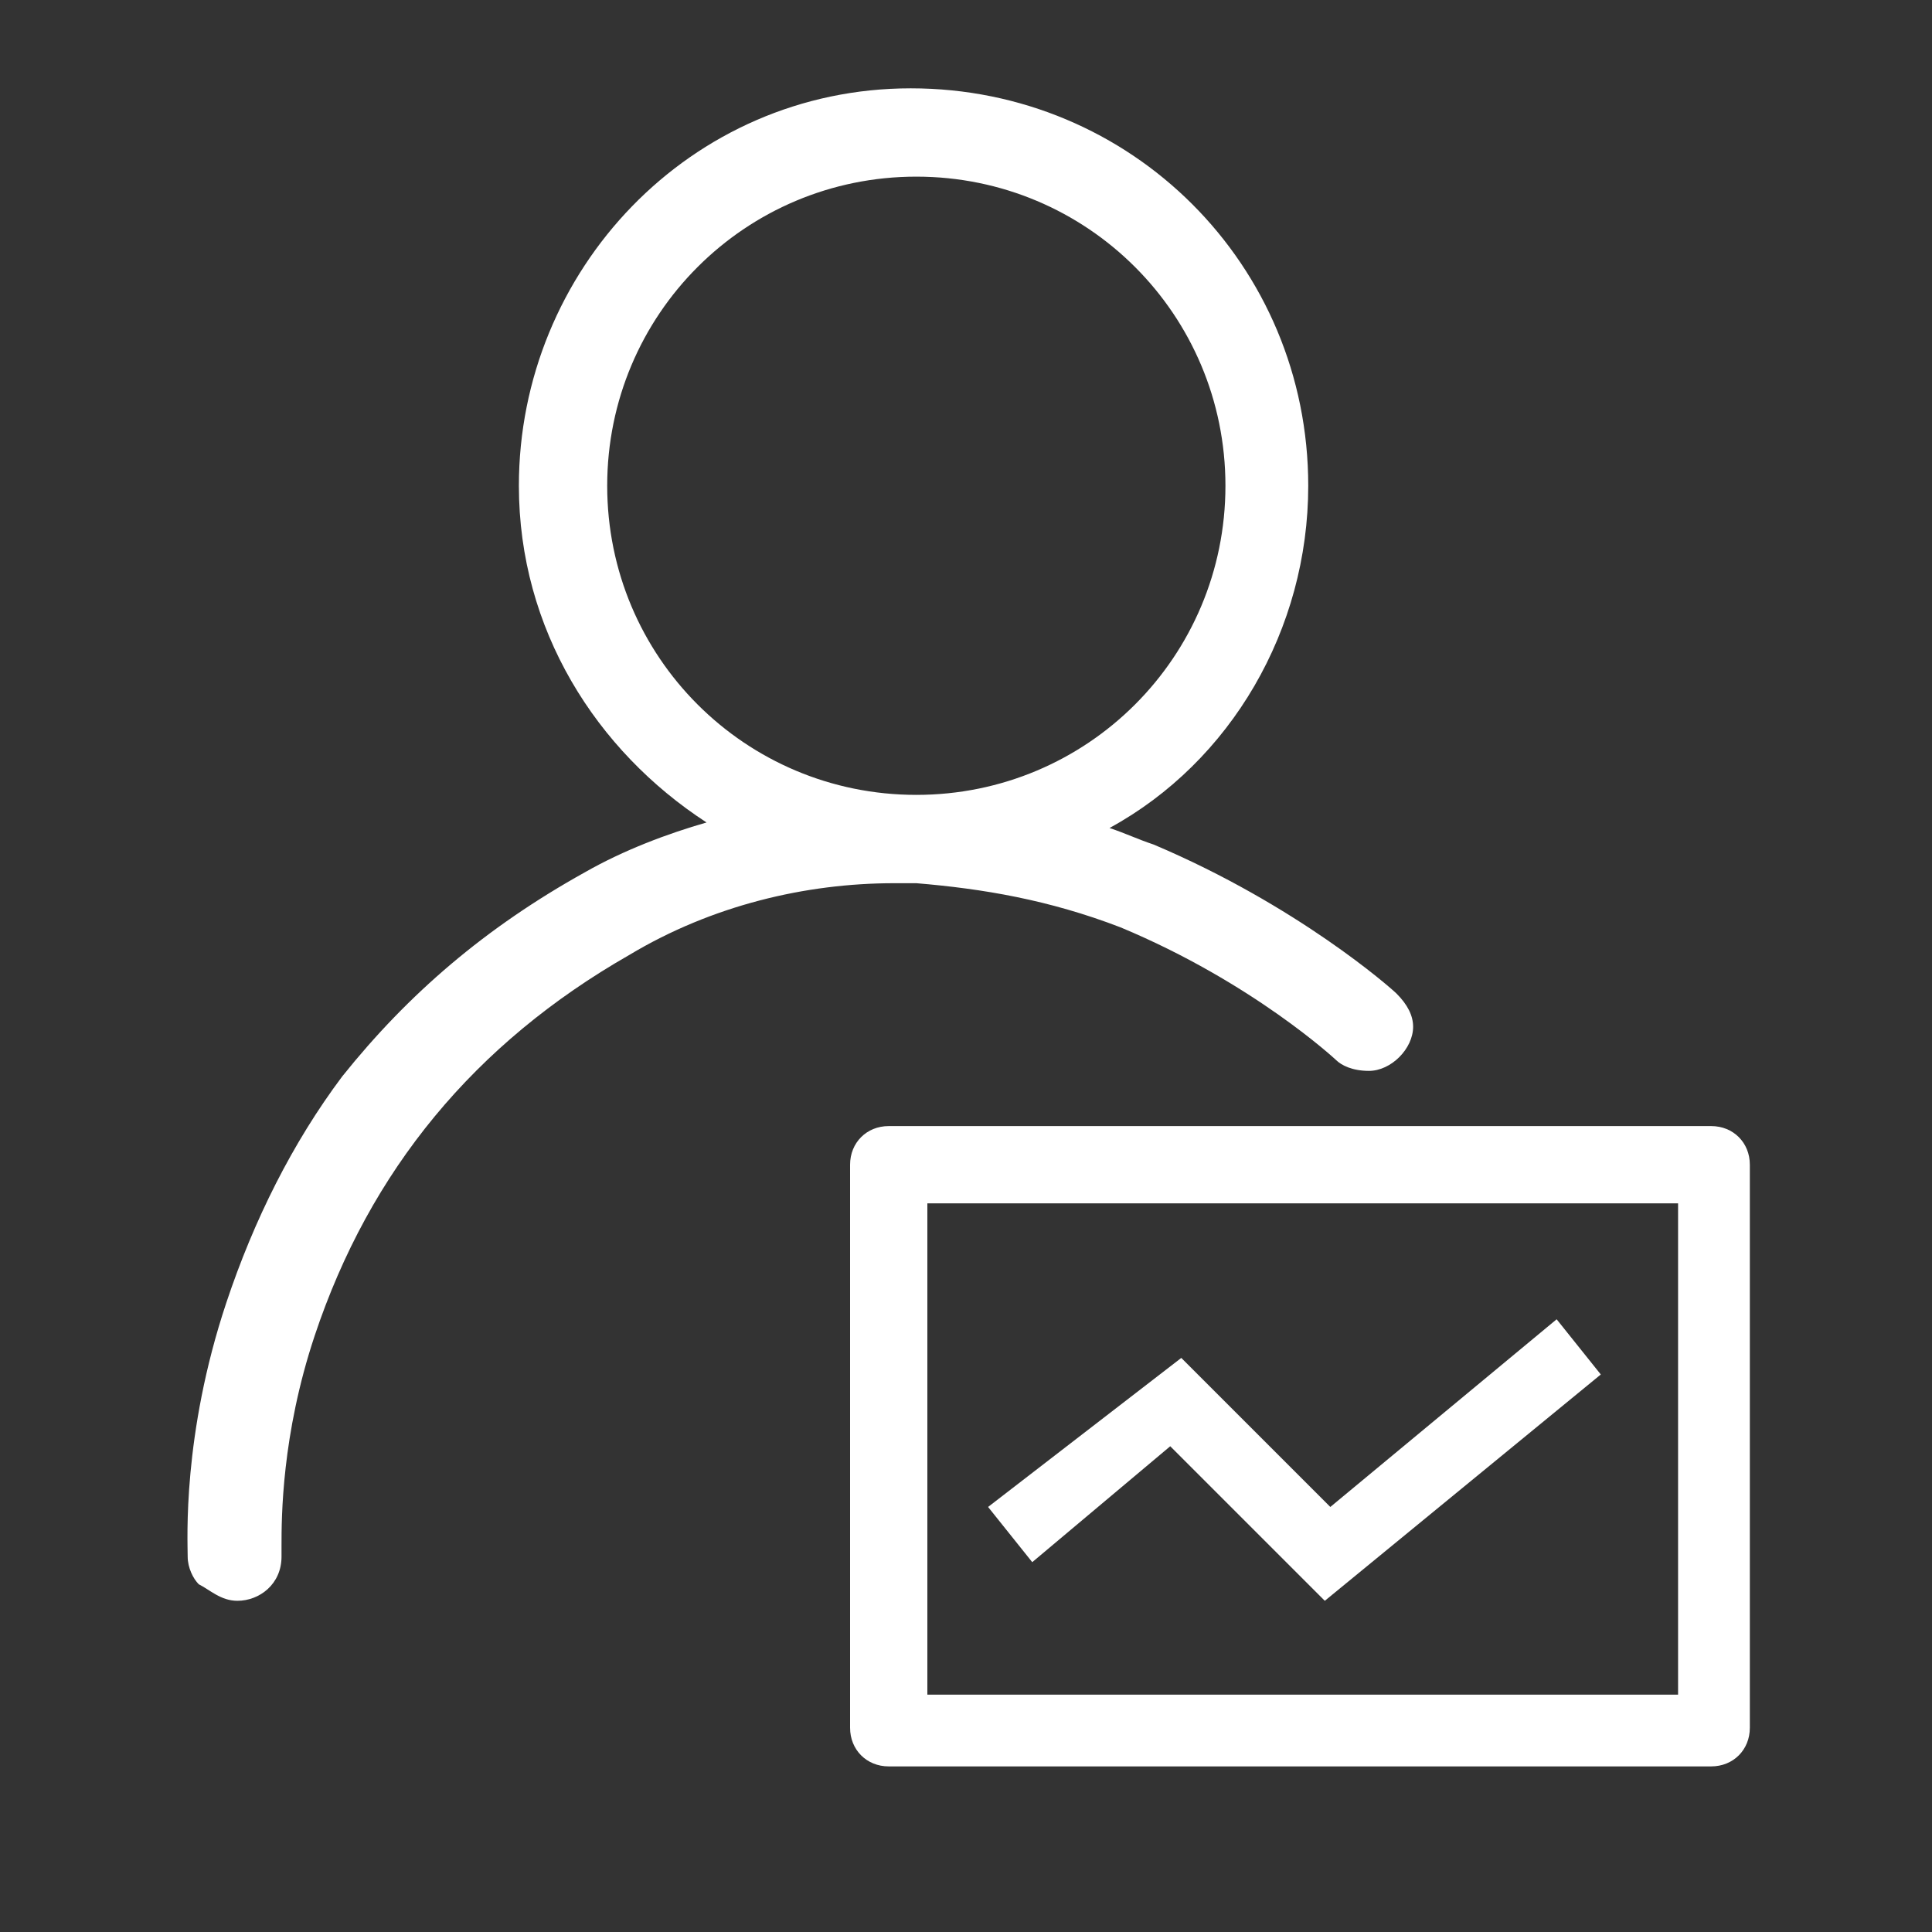 <?xml version="1.0" standalone="no"?><!DOCTYPE svg PUBLIC "-//W3C//DTD SVG 1.1//EN" "http://www.w3.org/Graphics/SVG/1.1/DTD/svg11.dtd"><svg t="1723079511401" class="icon" viewBox="0 0 1024 1024" version="1.1" xmlns="http://www.w3.org/2000/svg" p-id="5449" xmlns:xlink="http://www.w3.org/1999/xlink" width="100" height="100"><rect x="0" y="0" width="1024" height="1024" fill="#333333" stroke="none"/><path d="M485.669 468.114c35.109 2.926 70.217 8.777 108.251 23.406 70.217 29.257 114.103 70.217 114.103 70.217 2.926 2.926 8.777 5.851 17.554 5.851 11.703 0 23.406-11.703 23.406-23.406 0-5.851-2.926-11.703-8.777-17.554-2.926-2.926-52.663-46.811-128.731-78.994-8.777-2.926-14.629-5.851-23.406-8.777 64.366-35.109 105.326-105.326 105.326-181.394 0-117.029-93.623-210.651-210.651-210.651S275.017 143.36 275.017 257.463c0 76.069 40.96 140.434 99.474 178.469-20.48 5.851-43.886 14.629-64.366 26.331-52.663 29.257-93.623 64.366-128.731 108.251-26.331 35.109-46.811 76.069-61.44 119.954-23.406 70.217-20.48 125.806-20.48 134.583 0 5.851 2.926 11.703 5.851 14.629 5.851 2.926 11.703 8.777 20.48 8.777 11.703 0 23.406-8.777 23.406-23.406V819.2c0-14.629 0-58.514 17.554-111.177 29.257-87.771 84.846-155.063 166.766-201.874 43.886-26.331 93.623-38.034 140.434-38.034h11.703zM321.829 257.463c0-90.697 73.143-163.84 163.84-163.84s163.84 73.143 163.84 163.84-73.143 163.84-163.84 163.84S321.829 348.16 321.829 257.463z" p-id="5450" fill="#ffffff"></path><path d="M906.971 596.846H471.04c-11.703 0-20.48 8.777-20.48 20.48v298.423c0 11.703 8.777 20.48 20.48 20.48H906.971c11.703 0 20.48-8.777 20.48-20.48V617.326c0-11.703-8.777-20.48-20.48-20.48z m-17.554 301.349H491.52v-260.389h397.897v260.389z" p-id="5451" fill="#ffffff"></path><path d="M620.251 766.537L702.171 848.457l146.286-119.954-23.406-29.257-119.954 99.474-78.994-78.994-102.4 78.994 23.406 29.257 73.143-61.44z" p-id="5452" fill="#ffffff"></path></svg>